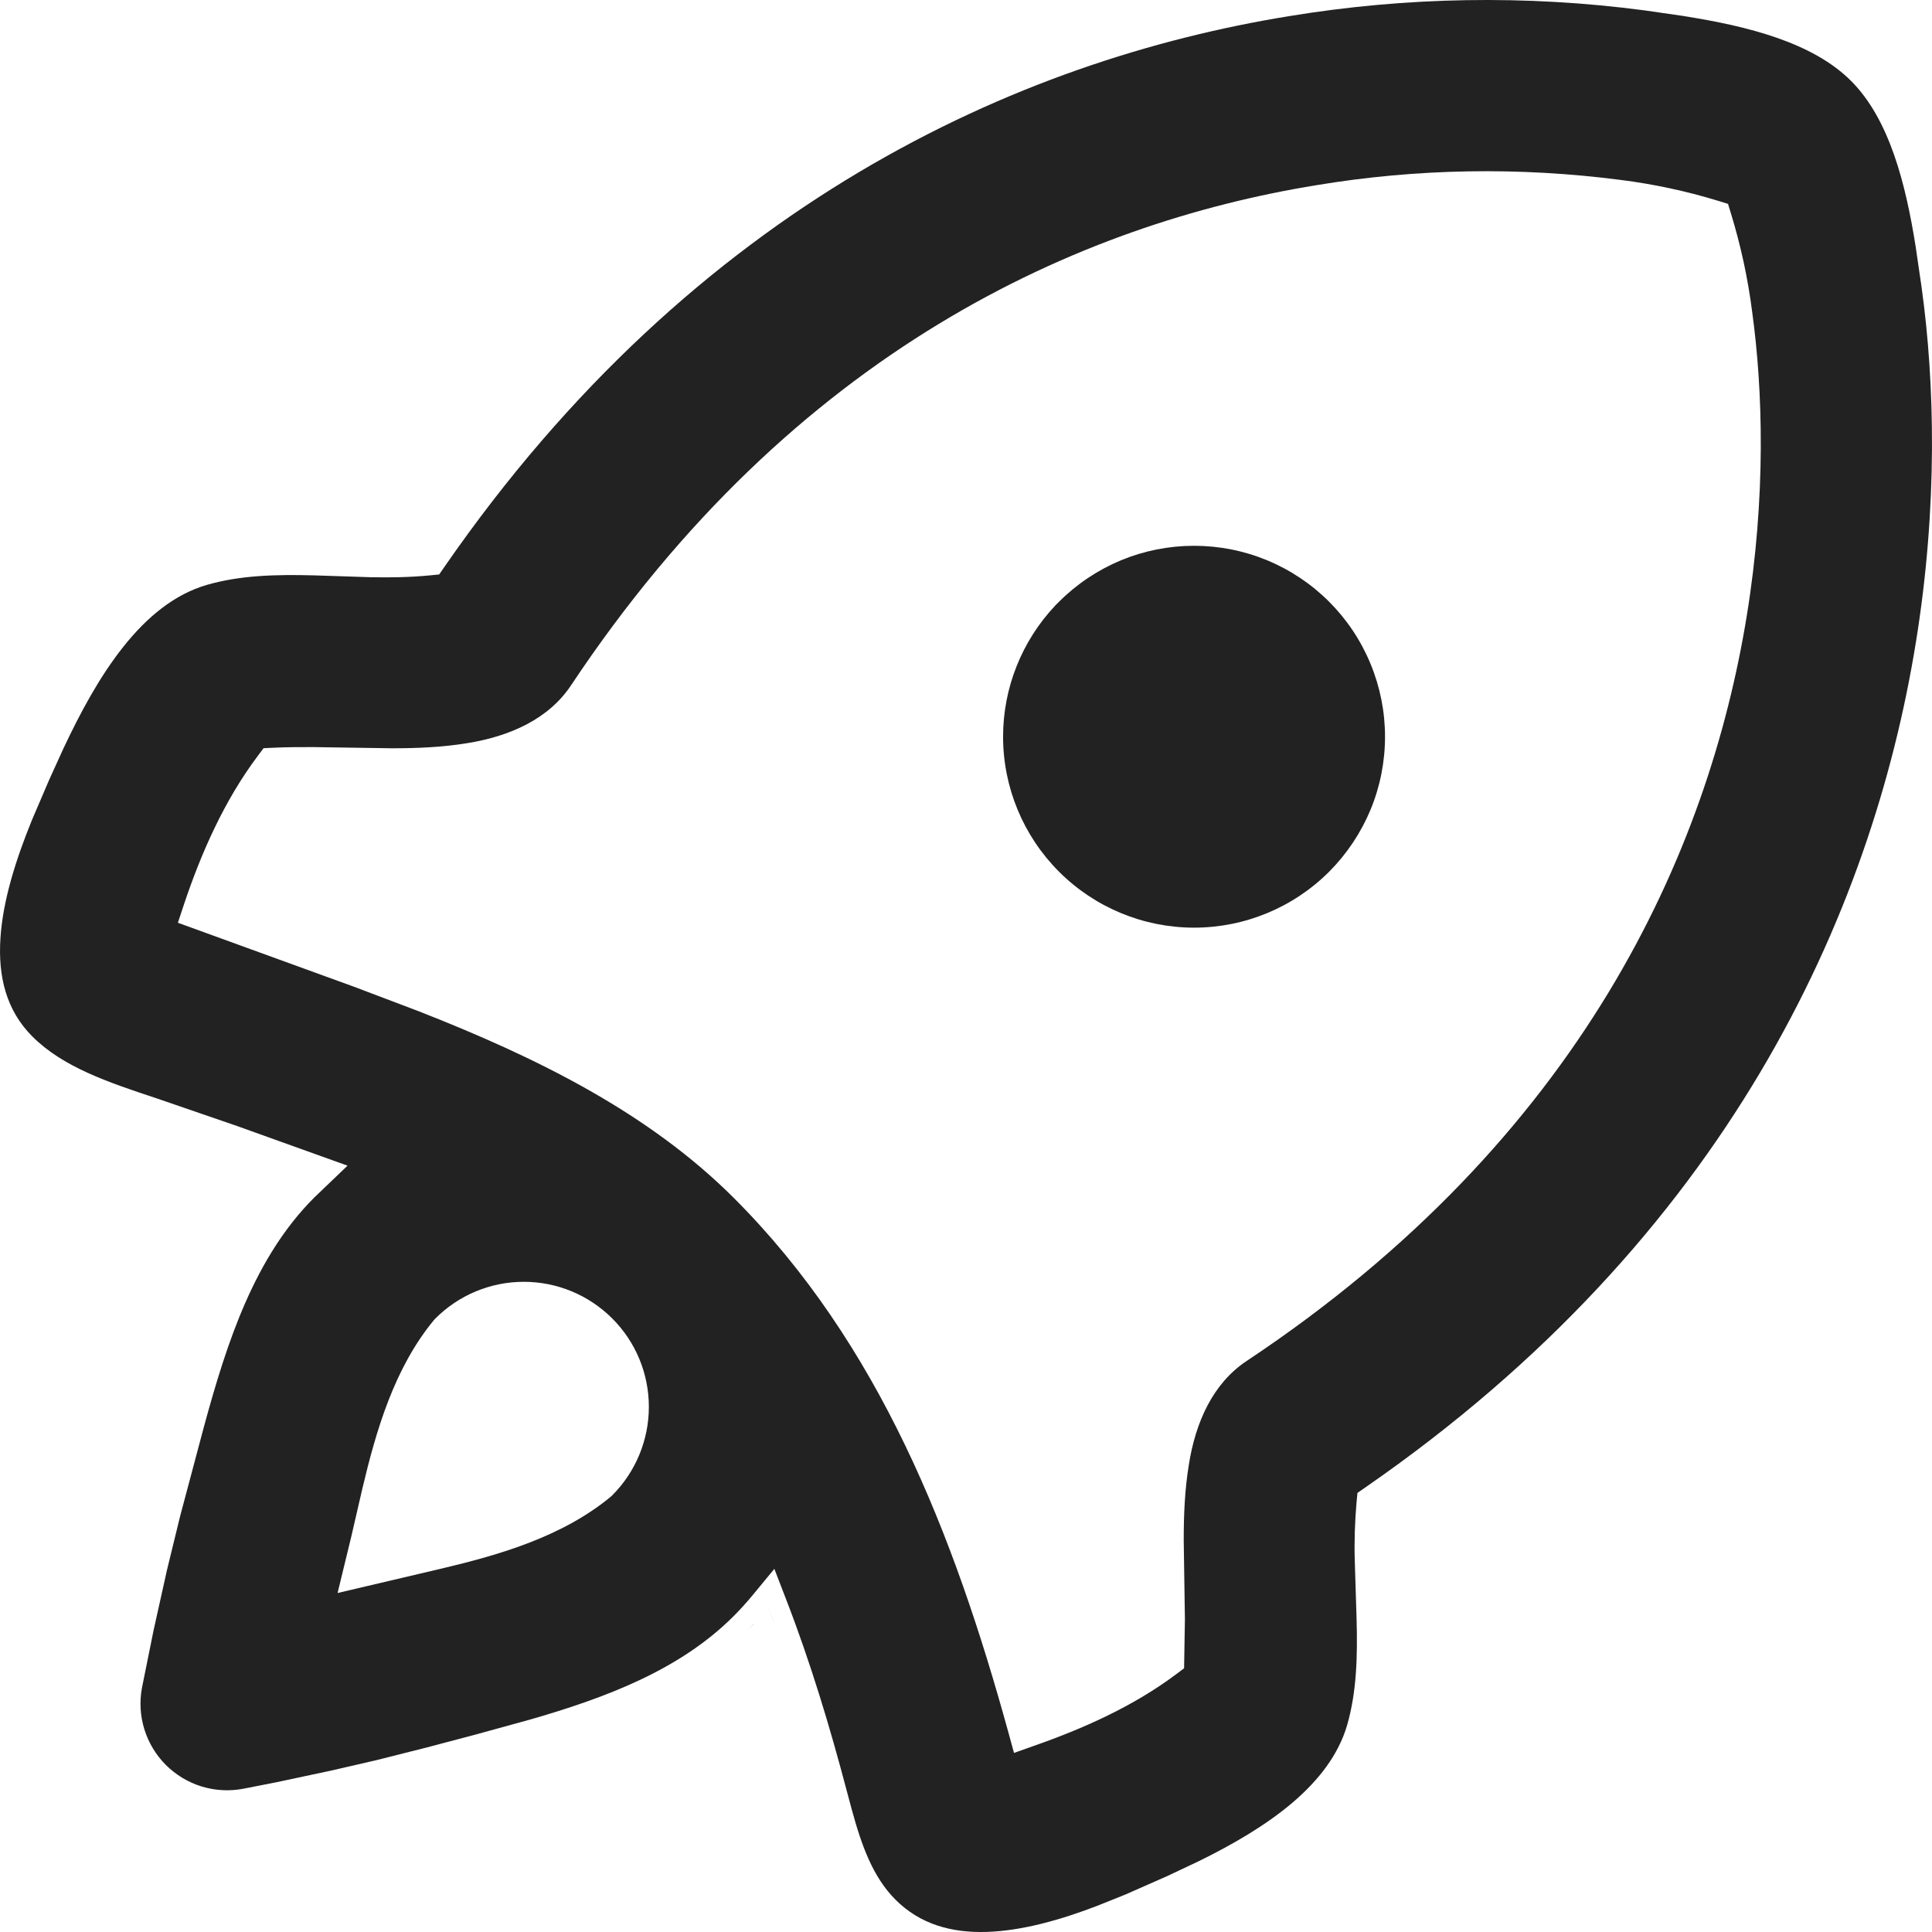 <svg width="26" height="26" viewBox="0 0 26 26" fill="none" xmlns="http://www.w3.org/2000/svg">
<path fill-rule="evenodd" clip-rule="evenodd" d="M10.056 21.941C10.087 21.91 10.117 21.879 10.147 21.847C10.144 21.851 10.142 21.854 10.139 21.857C10.112 21.885 10.084 21.913 10.056 21.941ZM10.337 21.632C10.377 21.736 10.416 21.839 10.454 21.944C10.451 21.934 10.447 21.925 10.444 21.916C10.409 21.821 10.373 21.726 10.337 21.632ZM25.861 3.874C26.036 5.14 26.082 6.804 25.782 8.651C25.191 12.294 23.253 16.644 18.37 20.02L18.268 20.091L18.256 20.215C18.233 20.478 18.224 20.743 18.232 21.007L18.256 21.777C18.27 22.286 18.259 22.763 18.13 23.213C18.014 23.613 17.747 23.96 17.386 24.266C17.025 24.571 16.583 24.825 16.143 25.042L15.709 25.247L15.149 25.494L14.768 25.647C14.278 25.835 13.759 25.984 13.277 25.999C12.801 26.013 12.381 25.895 12.051 25.565C11.746 25.26 11.594 24.834 11.462 24.349L11.397 24.107C11.169 23.241 10.909 22.377 10.584 21.536L10.421 21.113L10.132 21.463C10.049 21.564 9.961 21.661 9.869 21.753C9.148 22.473 8.158 22.847 7.117 23.146L7.116 23.146L6.425 23.336L6.423 23.337L5.734 23.519L5.73 23.52L5.059 23.689L4.451 23.829L3.723 23.984L3.269 24.073L3.268 24.073C3.083 24.108 2.891 24.096 2.711 24.041C2.53 23.985 2.366 23.885 2.232 23.752C2.098 23.618 1.999 23.453 1.943 23.273C1.887 23.092 1.876 22.901 1.91 22.716L2.067 21.939L2.248 21.125L2.423 20.408L2.741 19.213C3.057 18.049 3.427 16.918 4.229 16.116L4.677 15.687L3.192 15.154L2.102 14.779L2.099 14.778C1.448 14.563 0.845 14.358 0.436 13.949C0.084 13.597 -0.028 13.142 0.006 12.626C0.039 12.106 0.221 11.55 0.428 11.04L0.661 10.496L0.853 10.074C1.075 9.602 1.336 9.111 1.659 8.705C1.982 8.298 2.353 7.995 2.788 7.87C3.238 7.741 3.713 7.73 4.223 7.743H4.224L4.992 7.768L4.996 7.768C5.257 7.773 5.523 7.769 5.787 7.743L5.91 7.731L5.98 7.63C9.355 2.747 13.706 0.808 17.349 0.217C18.929 -0.043 20.538 -0.07 22.126 0.139L22.127 0.139L22.668 0.217L22.669 0.218C23.523 0.353 24.392 0.571 24.91 1.088C25.429 1.607 25.647 2.477 25.782 3.33L25.782 3.332L25.861 3.873L25.861 3.874ZM2.394 12.418L4.761 13.278L5.632 13.608C7.221 14.23 8.727 14.973 9.877 16.123C11.833 18.079 12.837 20.648 13.571 23.316L13.646 23.59L13.914 23.495C14.572 23.265 15.25 22.965 15.831 22.529L15.935 22.451L15.946 21.792L15.93 20.729C15.93 20.384 15.944 20.049 15.998 19.718L15.998 19.717C16.088 19.139 16.323 18.617 16.776 18.316C21.289 15.316 22.992 11.46 23.508 8.283C23.768 6.682 23.725 5.249 23.579 4.19C23.522 3.745 23.427 3.307 23.296 2.878L23.255 2.744L23.12 2.702C22.691 2.571 22.252 2.477 21.807 2.421C20.448 2.245 19.07 2.267 17.717 2.492C14.539 3.008 10.684 4.711 7.684 9.224C7.383 9.676 6.862 9.91 6.283 10.002L6.282 10.002C5.954 10.056 5.619 10.07 5.273 10.07L4.216 10.054H4.209C4.036 10.054 3.853 10.054 3.671 10.063L3.547 10.069L3.472 10.169C3.017 10.773 2.706 11.483 2.475 12.173L2.394 12.418ZM5.859 17.744L5.85 17.753L5.842 17.762C5.303 18.414 5.061 19.256 4.876 20.035L4.723 20.698L4.722 20.701L4.543 21.438L5.947 21.108C6.728 20.923 7.571 20.679 8.222 20.14L8.231 20.132L8.24 20.123C8.555 19.807 8.732 19.379 8.732 18.933C8.732 18.486 8.555 18.058 8.239 17.743C7.923 17.427 7.495 17.25 7.049 17.25C6.602 17.25 6.174 17.428 5.859 17.744ZM14.252 8.098L14.202 8.148C13.752 8.625 13.499 9.256 13.499 9.914C13.499 10.595 13.77 11.249 14.252 11.731C14.734 12.213 15.388 12.484 16.069 12.484C16.751 12.484 17.405 12.213 17.887 11.731C18.125 11.492 18.314 11.209 18.444 10.897C18.573 10.585 18.639 10.251 18.639 9.914C18.639 9.576 18.572 9.242 18.443 8.931C18.314 8.619 18.125 8.336 17.886 8.097C17.647 7.858 17.364 7.669 17.052 7.54C16.741 7.411 16.407 7.345 16.069 7.345C15.732 7.345 15.398 7.411 15.086 7.54C14.774 7.67 14.491 7.859 14.252 8.098Z" fill="#222222"/>
</svg>
